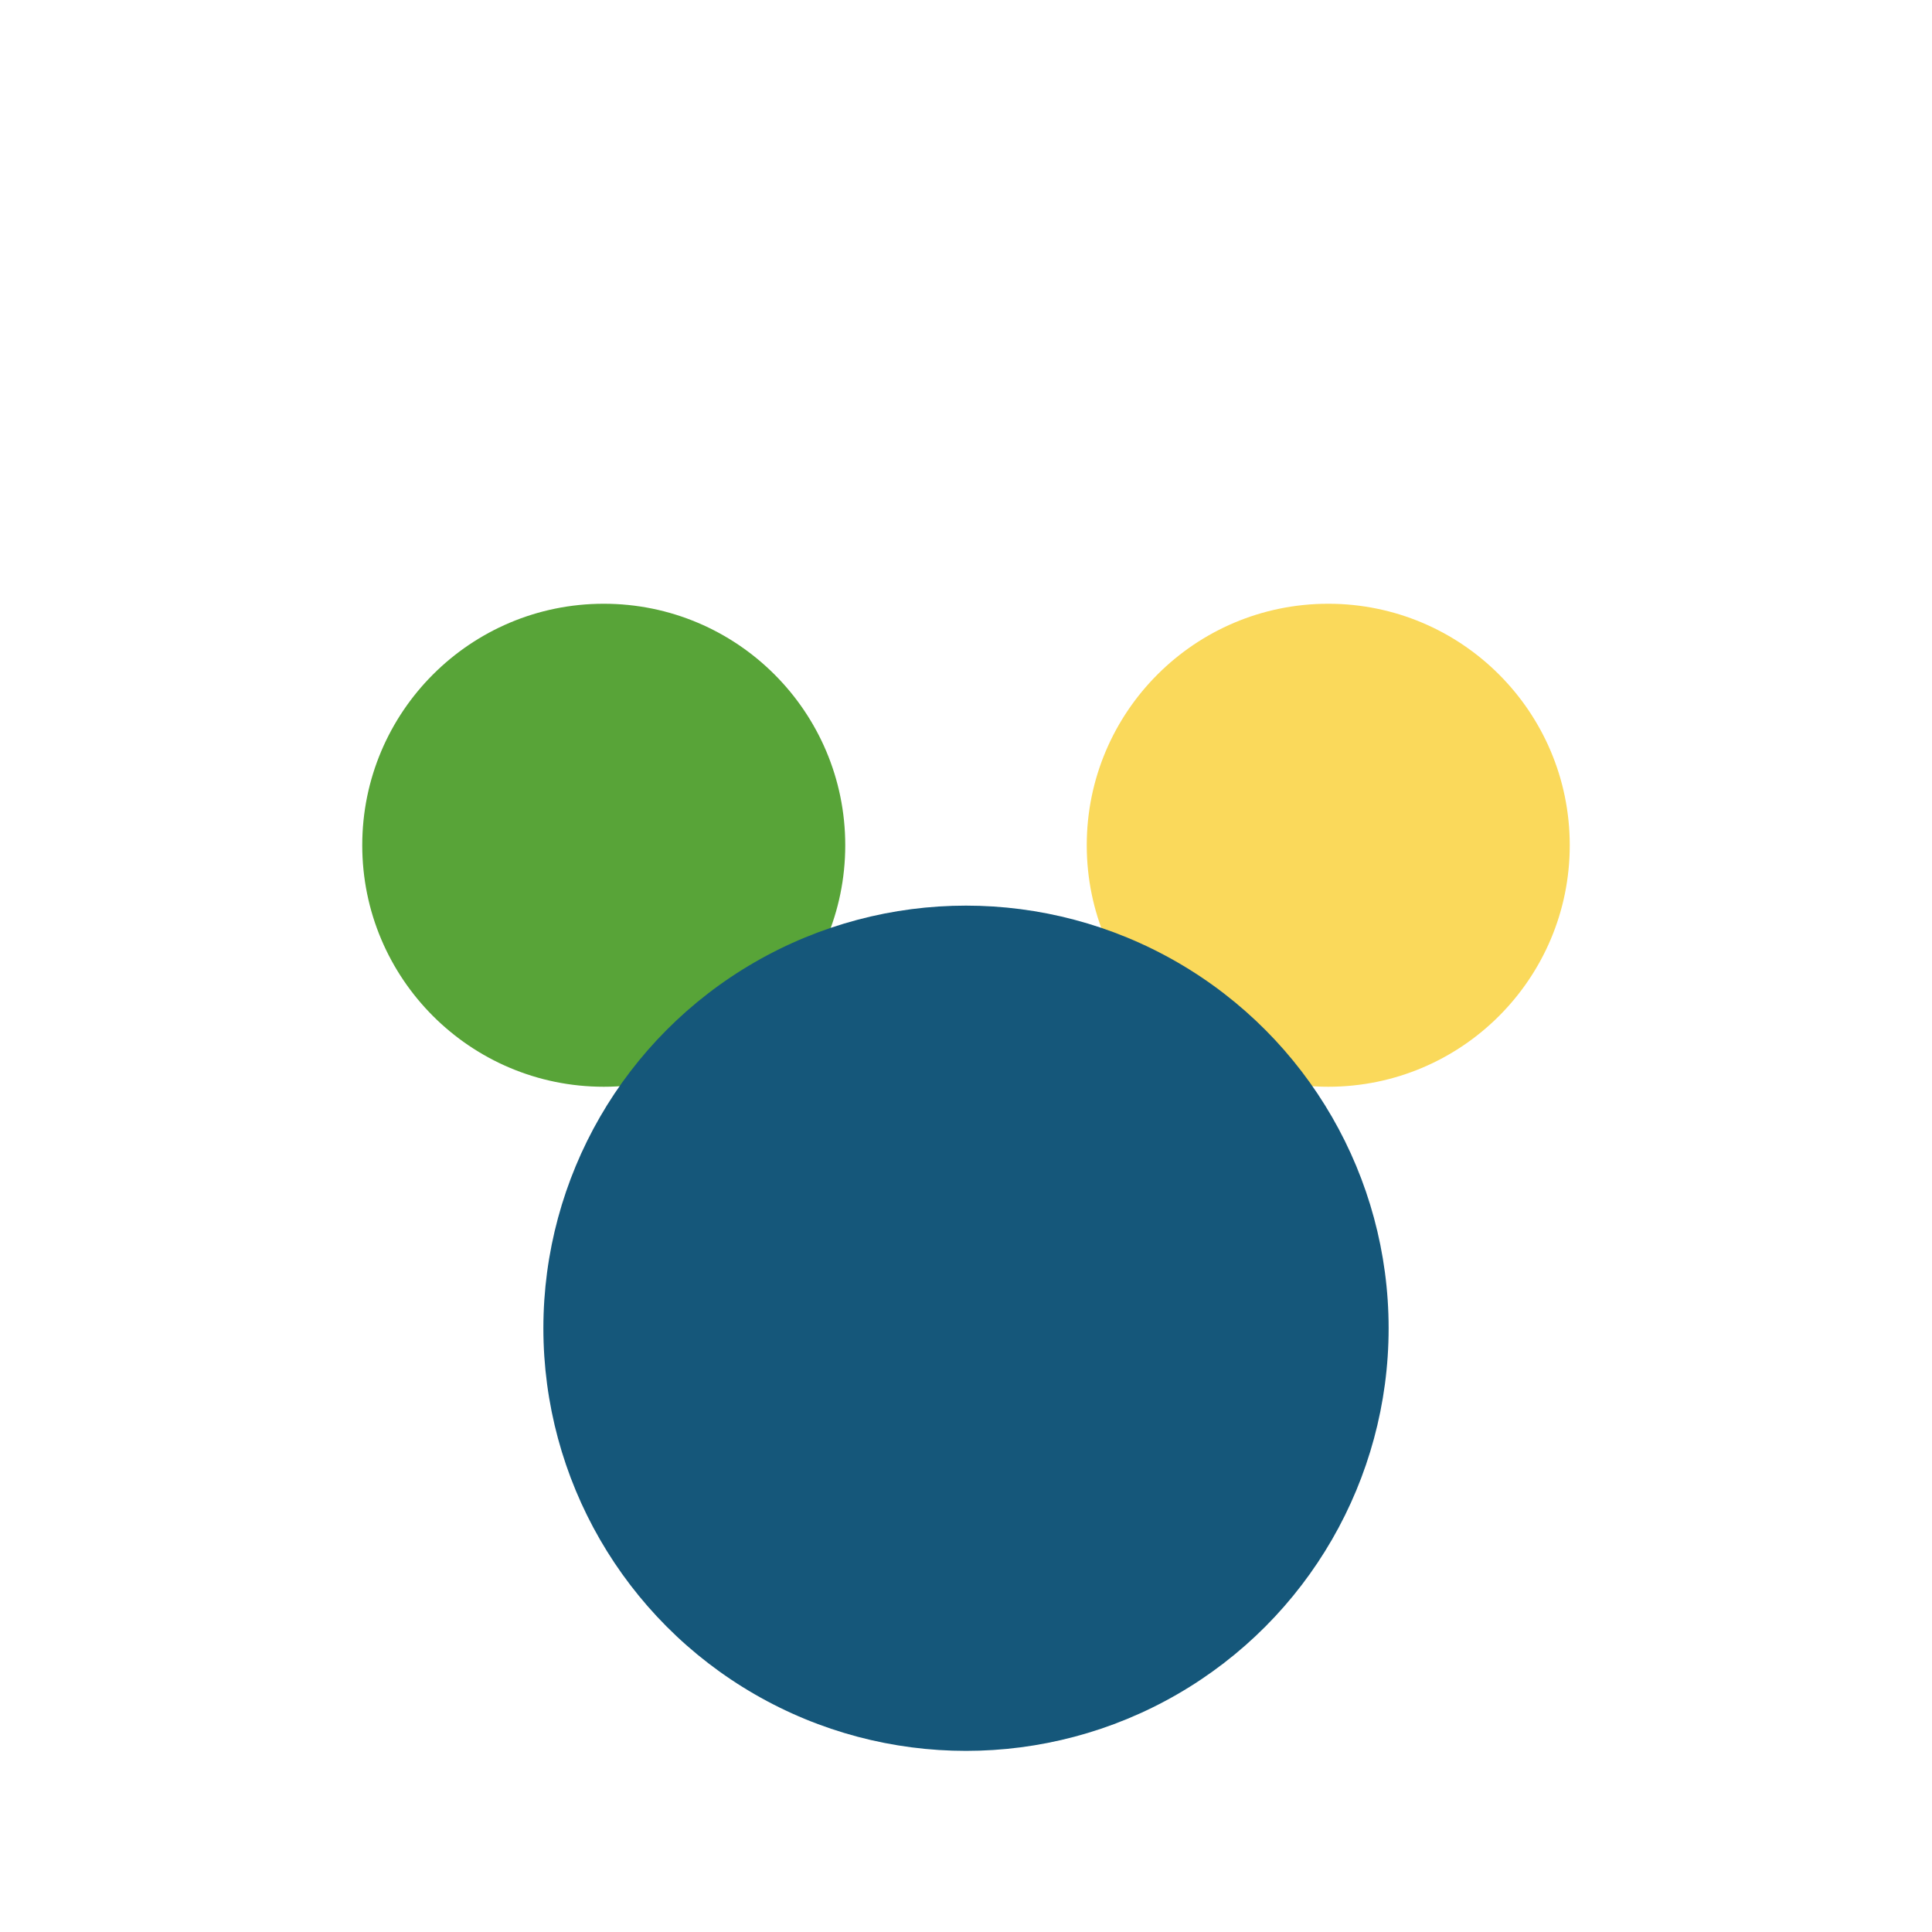 <?xml version="1.0" encoding="UTF-8"?>
<svg xmlns="http://www.w3.org/2000/svg" viewBox="0 0 32 32" width="32" height="32"><circle cx="10" cy="14" r="4" fill="#58A438"/><circle cx="22" cy="14" r="4" fill="#FAD95B"/><circle cx="16" cy="22" r="7" fill="#15577A"/></svg>